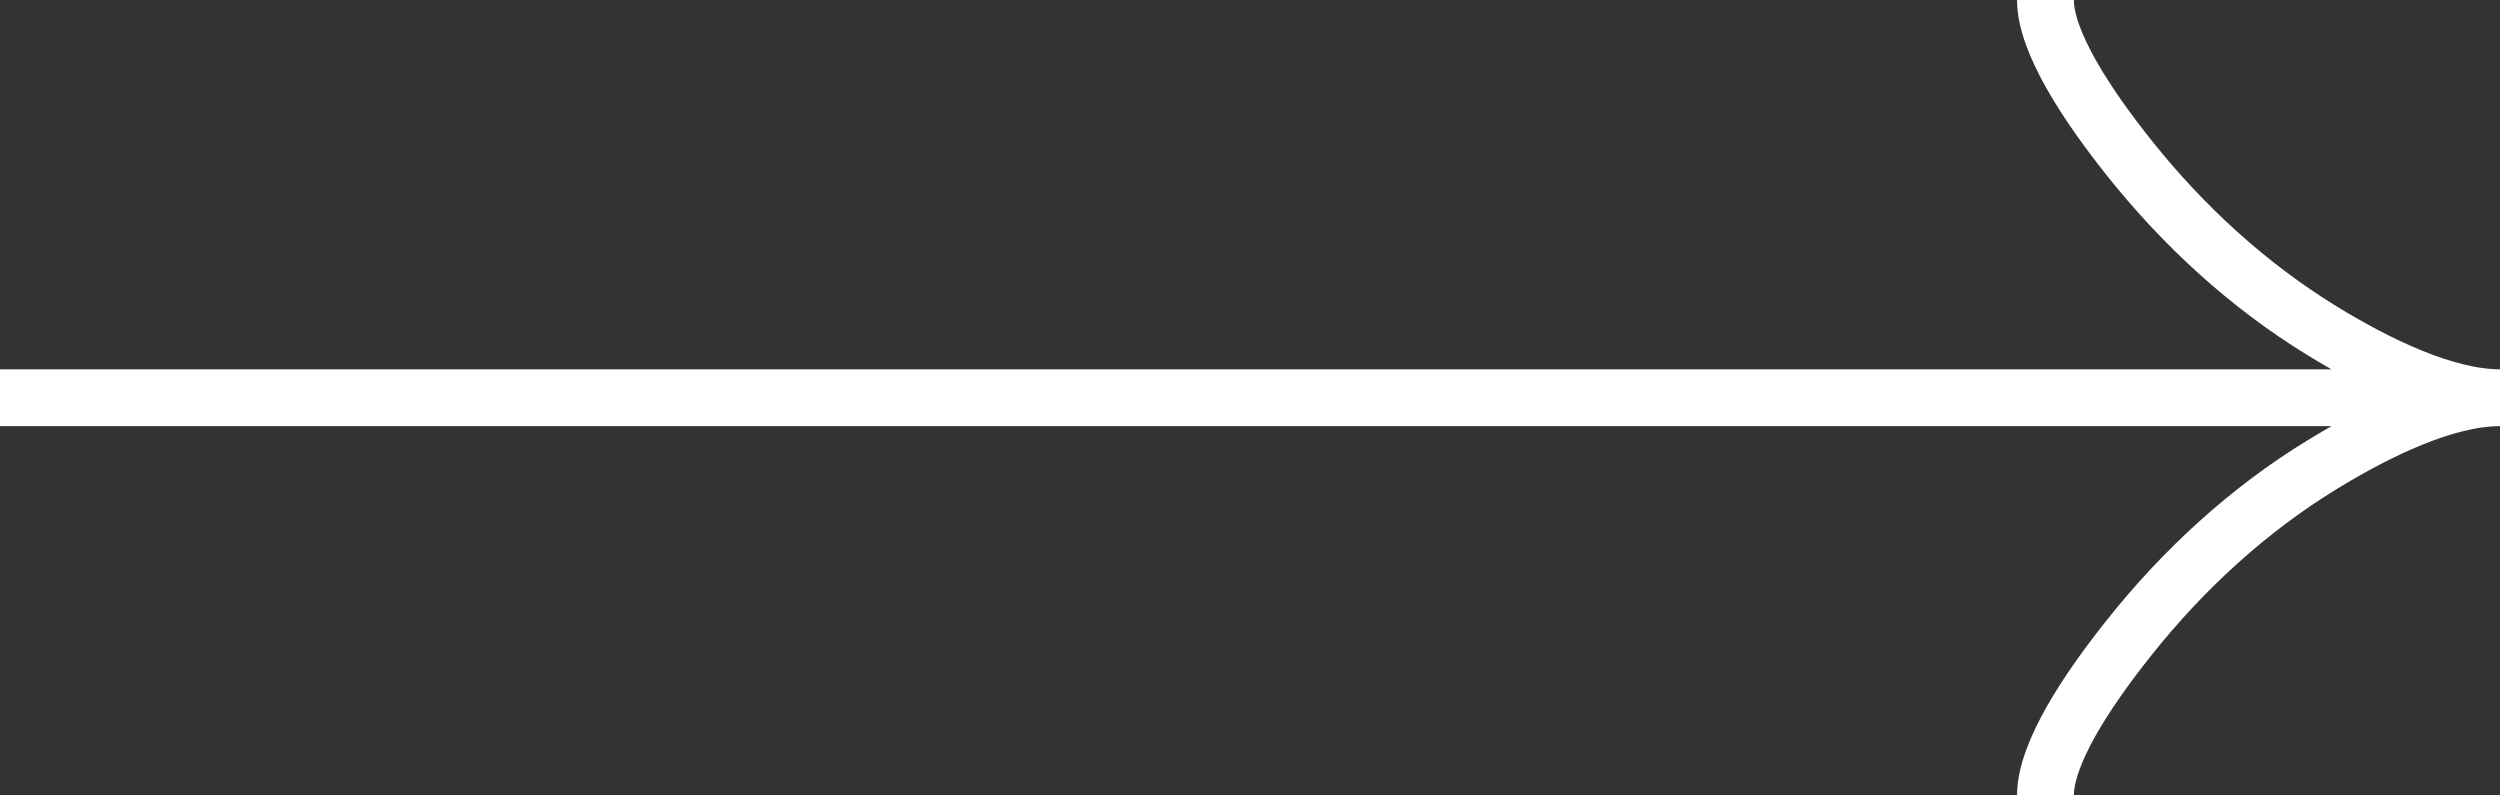 <svg width="44" height="14" viewBox="0 0 44 14" fill="none" xmlns="http://www.w3.org/2000/svg">
<rect x="0" y="0" width="44" height="14" fill="#333333" stroke="none"/>
<path d="M36 14C36 13.258 36.733 12.15 37.475 11.22C38.429 10.02 39.569 8.973 40.876 8.174C41.856 7.575 43.044 7 44 7M44 7C43.044 7 41.855 6.425 40.876 5.826C39.569 5.026 38.429 3.979 37.475 2.781C36.733 1.85 36 0.74 36 -6.99382e-07M44 7L6.11959e-07 7" stroke="white"/>
</svg>
